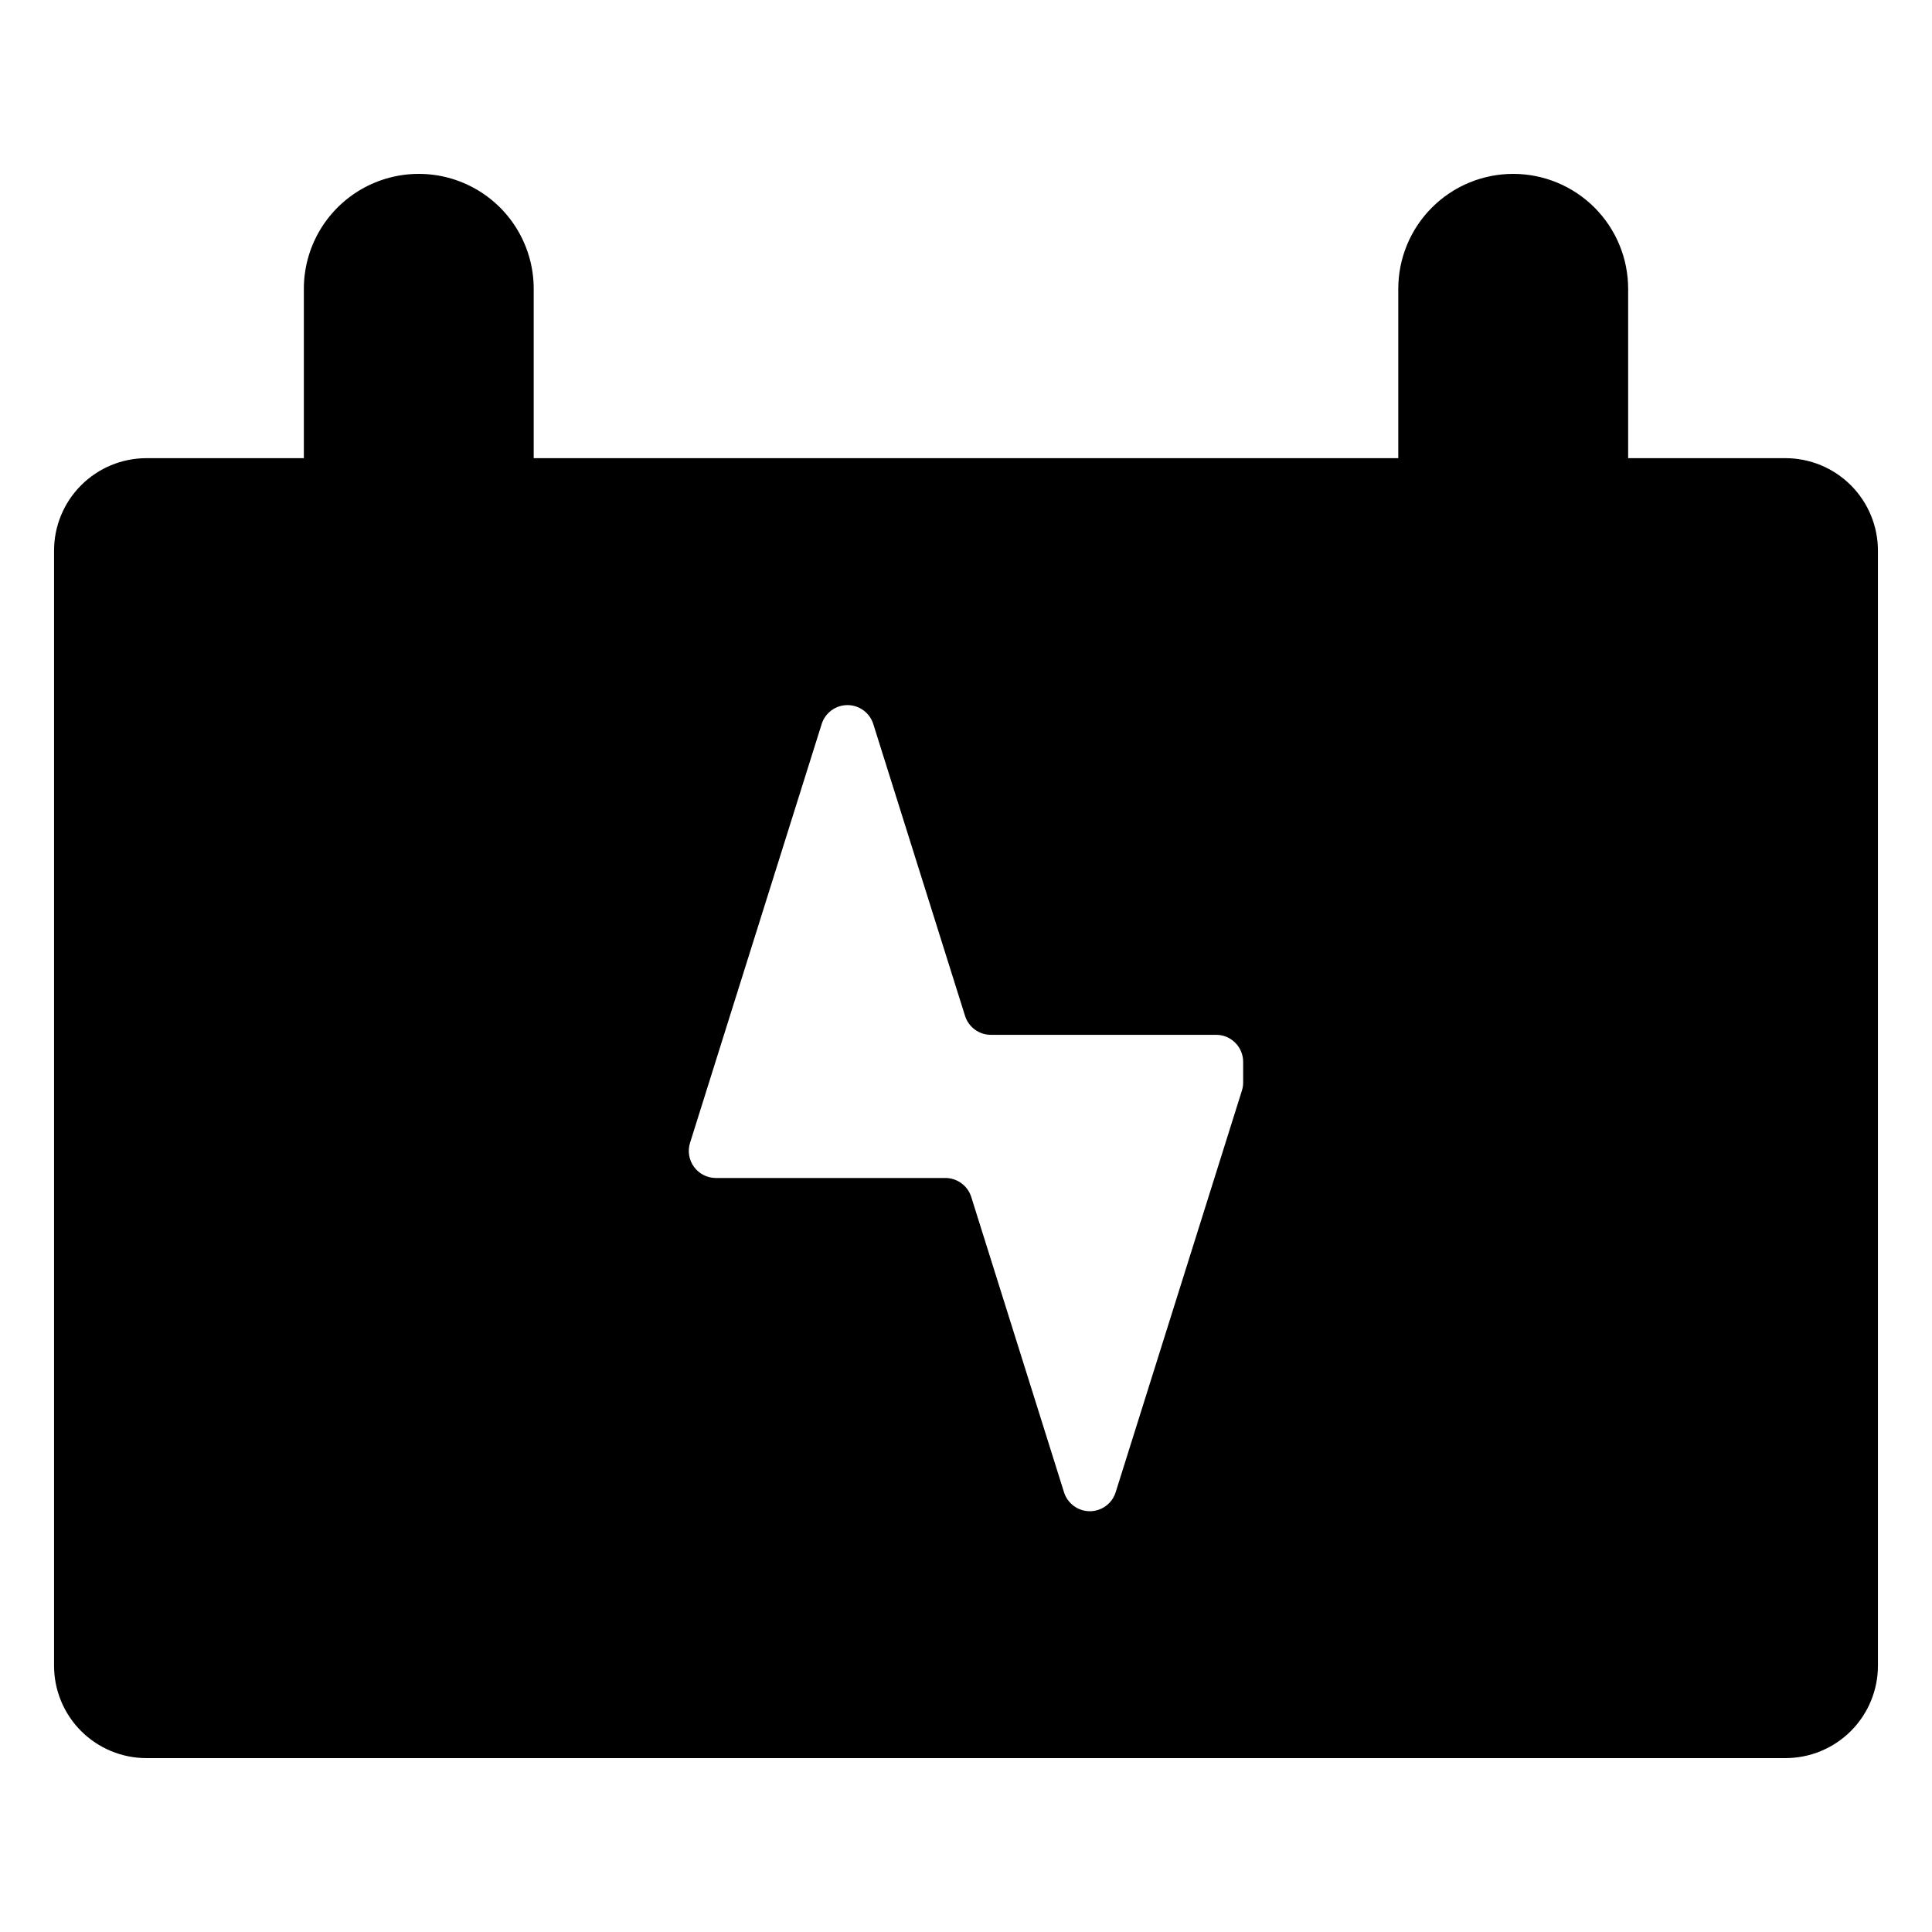 <?xml version="1.0" encoding="UTF-8"?>
<!-- Uploaded to: ICON Repo, www.svgrepo.com, Generator: ICON Repo Mixer Tools -->
<svg fill="#000000" width="800px" height="800px" version="1.1" viewBox="144 144 512 512" xmlns="http://www.w3.org/2000/svg">
 <path d="m617.16 265.42h-41.684v-44.883c0-8.078-3.211-15.824-8.922-21.535-5.711-5.715-13.461-8.922-21.539-8.922s-15.824 3.207-21.535 8.922c-5.711 5.711-8.922 13.457-8.922 21.535v44.883h-229.12v-44.883c0-10.883-5.805-20.938-15.23-26.375-9.422-5.441-21.031-5.441-30.457 0-9.422 5.438-15.227 15.492-15.227 26.375v44.883h-41.703c-6.496 0-12.73 2.582-17.324 7.18s-7.176 10.832-7.172 17.332v295.49c-0.004 6.496 2.578 12.73 7.172 17.324 4.598 4.594 10.828 7.176 17.324 7.172h434.34c6.5 0.004 12.734-2.578 17.332-7.172 4.598-4.594 7.18-10.828 7.18-17.324v-295.49c0-6.504-2.582-12.734-7.18-17.332-4.598-4.598-10.828-7.18-17.332-7.18zm-143.71 165.44c0.004 0.727-0.109 1.449-0.328 2.144l-7.109 22.633-26.355 83.836c-0.941 2.984-3.711 5.016-6.84 5.016-3.129 0-5.898-2.031-6.84-5.016l-24.59-78.277c-0.945-2.984-3.715-5.016-6.848-5.016h-60.836c-2.281-0.004-4.43-1.094-5.777-2.934-1.352-1.84-1.742-4.215-1.055-6.391l1.086-3.457 7.902-25.16 25.891-82.355c0.938-2.988 3.707-5.023 6.84-5.023s5.902 2.035 6.84 5.023l24.312 77.324c0.934 2.988 3.703 5.027 6.832 5.031h59.699c3.961-0.004 7.172 3.203 7.176 7.164z"/>
</svg>